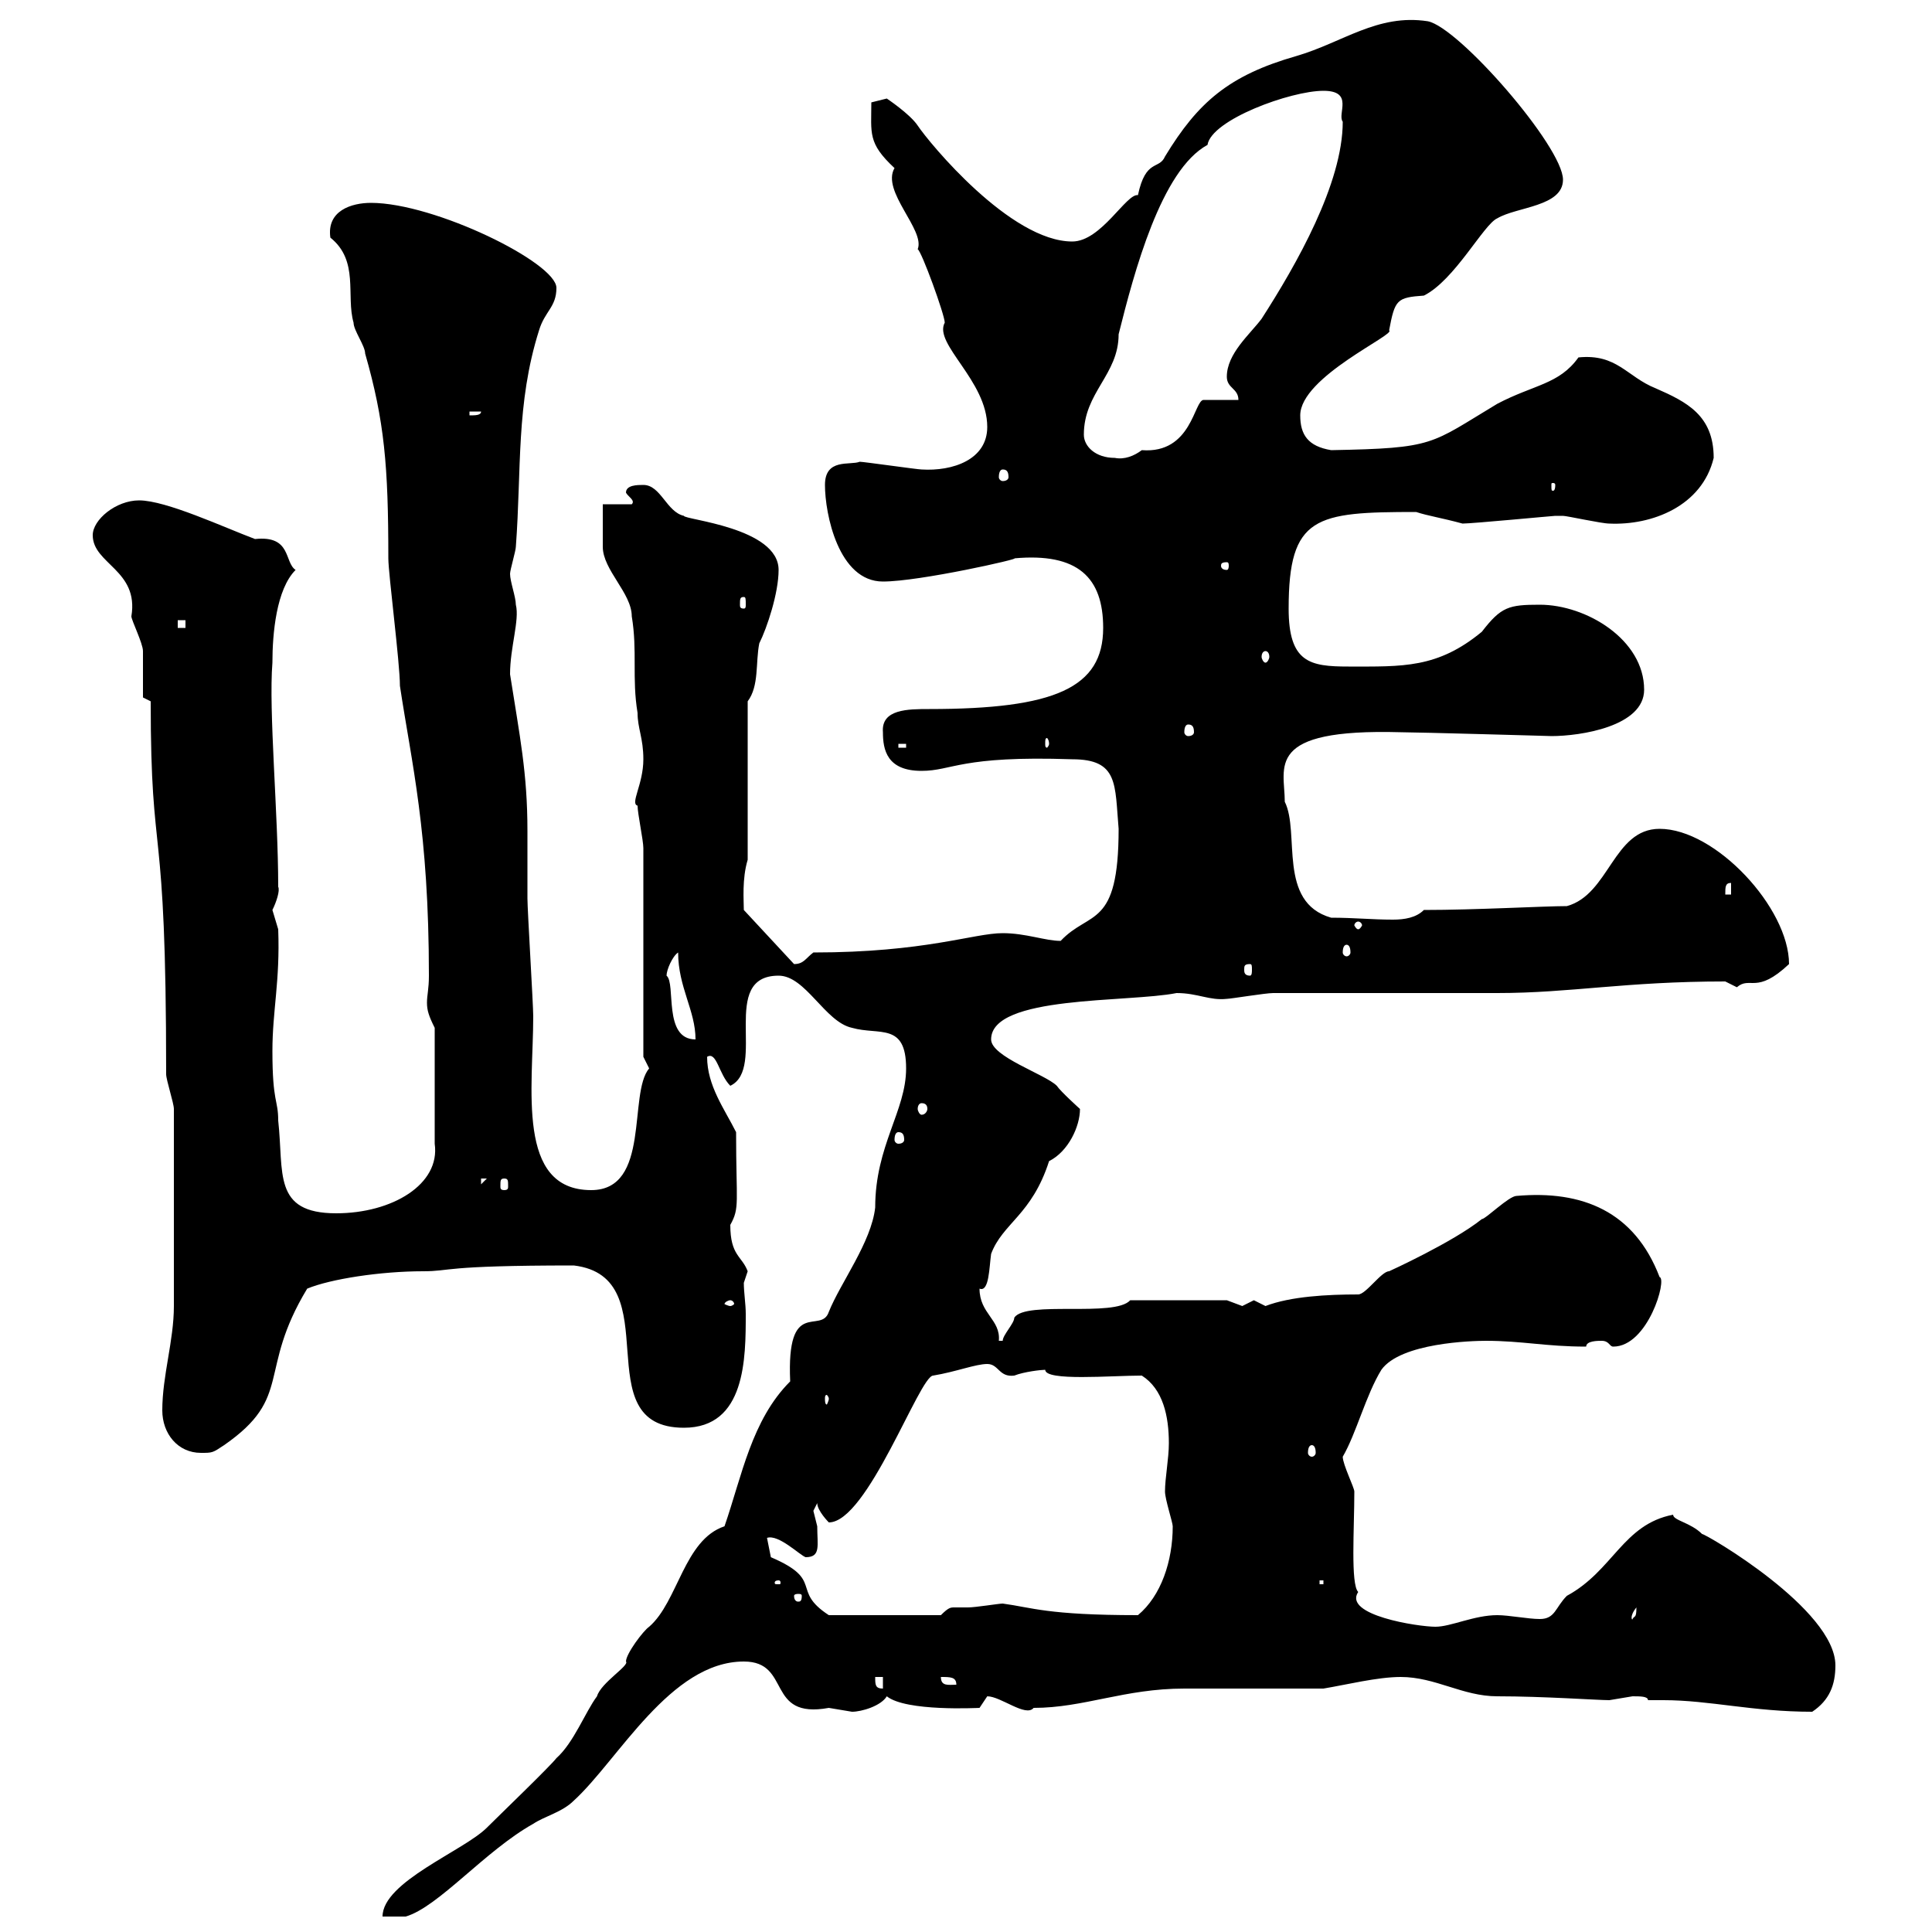 <svg xmlns="http://www.w3.org/2000/svg" xmlns:xlink="http://www.w3.org/1999/xlink" width="300" height="300"><path d="M112.50 237C106.20 239.10 105.30 248.70 100.80 252.60C99.90 253.20 97.20 256.80 97.20 258C97.80 258.60 93.30 261.30 92.70 263.40C90.90 265.80 89.10 270.60 86.40 273C85.50 274.20 77.40 282 75.60 283.80C72 287.40 59.40 292.20 59.40 297.60L63 297.60C68.10 296.10 75.30 287.40 82.80 283.20C84.60 282 87.30 281.40 89.10 279.60C96 273.30 104.10 258 115.50 258C123 258 118.80 267 128.70 265.20C128.70 265.20 132.30 265.80 132.30 265.80C133.80 265.80 136.80 264.90 137.70 263.40C140.70 265.80 151.80 265.20 152.10 265.20C152.10 265.20 153.30 263.40 153.30 263.40C155.40 263.40 159.30 266.70 160.50 265.20C168.30 265.20 174.60 262.20 183.90 262.20C187.50 262.20 201.90 262.20 205.50 262.20C209.10 261.60 213.90 260.40 217.50 260.40C222.90 260.40 227.10 263.40 232.50 263.40C239.70 263.40 248.10 264 249.90 264C249.90 264 253.50 263.40 253.50 263.40C254.70 263.40 255.90 263.40 255.90 264C256.50 264 257.40 264 258.30 264C265.50 264 272.10 265.80 281.40 265.80C284.10 264 285 261.60 285 258.60C285 249.90 264.90 238.20 264.30 238.20C262.50 236.40 259.80 236.10 259.80 235.20C252 236.70 250.50 243.90 243.30 247.80C241.50 249.60 241.50 251.40 239.10 251.40C237.30 251.40 234.30 250.80 232.50 250.80C228.90 250.80 225.30 252.60 222.90 252.60C220.20 252.60 208.50 250.80 210.90 247.20C209.70 246 210.30 237.30 210.30 231.60C210.30 231 208.50 227.40 208.50 226.20C210.60 222.60 212.10 216.60 214.50 212.70C217.50 208.50 228.60 208.20 230.70 208.20C236.40 208.20 240 209.10 246.30 209.10C246.30 208.20 248.10 208.20 248.70 208.20C249.90 208.20 249.90 209.10 250.50 209.10C255.90 209.10 258.90 198.60 257.70 198.30C253.80 188.10 245.70 184.80 235.50 185.70C234.30 185.70 230.70 189.30 230.10 189.30C225.60 192.90 215.70 197.40 215.70 197.40C214.50 197.40 212.10 201 210.90 201C206.10 201 200.40 201.30 196.50 202.80C196.50 202.80 194.70 201.90 194.70 201.90C194.70 201.90 192.90 202.80 192.90 202.80C192.90 202.80 190.50 201.90 190.50 201.90L175.50 201.90C173.10 204.60 159.30 201.90 157.50 204.60C157.50 205.50 155.70 207.30 155.70 208.20L155.10 208.20C155.40 204.90 152.10 204 152.10 200.10C153.60 200.70 153.60 196.80 153.90 194.70C155.70 189.90 160.20 188.70 162.90 180.30C165.90 178.80 167.70 174.90 167.70 172.20C167.70 172.20 164.70 169.50 164.10 168.60C162.30 166.80 153.90 164.10 153.90 161.40C153.90 154.50 175.20 155.70 182.70 154.20C186 154.20 187.80 155.40 190.50 155.10C191.10 155.10 196.50 154.20 197.70 154.20L232.50 154.20C243.90 154.20 252.30 152.40 267.90 152.40C267.90 152.40 269.70 153.30 269.70 153.30C271.80 151.50 272.70 154.50 277.80 149.70C277.80 141 266.40 128.70 257.70 128.70C250.50 128.70 249.90 138.90 243.30 140.70C239.70 140.70 229.20 141.30 221.10 141.30C219.90 142.50 218.10 142.80 216.30 142.80C213 142.80 210.30 142.50 206.70 142.50C198.30 140.10 201.90 129.30 199.50 124.50C199.50 119.10 196.20 113.10 217.50 113.70C219.90 113.70 241.20 114.30 240.90 114.30C245.40 114.30 255.30 112.80 255.30 107.10C255.30 99.30 246.30 93.90 239.10 93.90C234.30 93.90 233.10 94.20 230.10 98.10C223.20 103.80 217.80 103.50 209.40 103.50C203.40 103.50 200.10 102.90 200.10 94.50C200.10 80.10 204.30 79.50 219.90 79.50C221.70 80.10 223.80 80.40 227.10 81.30C228.60 81.30 241.20 80.10 241.50 80.10C241.50 80.10 242.70 80.10 242.70 80.10C243.30 80.10 248.70 81.30 249.90 81.30C256.50 81.60 264.30 78.60 266.10 71.10C266.10 64.50 261.90 62.40 257.10 60.30C252.60 58.50 251.10 54.90 245.10 55.50C242.10 59.70 238.20 59.70 232.50 62.70C222 69 222.90 69.60 206.70 69.90C203.10 69.30 201.90 67.50 201.90 64.50C201.90 58.50 216.90 51.90 215.70 51.30C216.60 46.50 216.90 46.20 221.10 45.90C225.90 43.50 230.40 34.80 232.50 33.90C235.50 32.10 242.70 32.10 242.70 27.90C242.70 22.80 226.50 4.20 221.70 3.30C213.90 2.10 208.50 6.60 201.30 8.70C190.80 11.70 186 15.90 180.90 24.30C180 26.40 177.90 24.60 176.70 30.30C174.90 30 171 37.50 166.50 37.50C156.90 37.50 144.30 22.20 142.50 19.50C141.30 17.70 137.70 15.30 137.70 15.30L135.30 15.90C135.30 20.70 134.70 22.20 138.90 26.10C136.80 29.70 143.70 35.70 142.50 38.70C143.10 39 146.70 48.90 146.70 50.10C144.90 53.40 153.30 59.10 153.30 66.30C153.30 71.40 147.90 73.20 143.10 72.90C142.50 72.90 134.10 71.70 133.50 71.70C132 72.30 128.10 71.10 128.10 75.30C128.10 79.80 130.20 90.30 137.10 90.30C142.80 90.30 158.70 86.70 157.50 86.70C167.40 85.80 171.30 89.70 171.30 97.50C171.30 106.80 163.80 110.10 144.30 110.10C141 110.10 136.80 110.10 137.10 113.70C137.10 116.40 137.70 119.70 143.10 119.70C147.90 119.70 149.10 117.30 166.50 117.90C173.70 117.90 173.10 121.80 173.70 128.70C173.70 144.30 169.20 141.30 164.70 146.10C162.30 146.10 159.30 144.90 155.70 144.90C151.20 144.90 143.70 147.90 126.30 147.90C125.10 148.80 124.80 149.70 123.30 149.70L115.50 141.30C115.50 139.80 115.20 136.50 116.10 133.50L116.10 108.90C117.90 106.50 117.30 102.90 117.90 99.90C119.10 97.50 120.90 92.10 120.90 88.50C120.90 81.90 106.20 80.70 106.20 80.10C103.50 79.50 102.60 75.30 99.90 75.30C99 75.30 97.20 75.30 97.20 76.50C97.50 77.10 98.70 77.70 98.10 78.30L93.60 78.30C93.60 78.30 93.60 83.10 93.60 84.90C93.60 88.50 98.10 92.10 98.10 95.70C99 101.10 98.10 105.30 99 110.70C99 113.10 99.90 114.60 99.90 117.90C99.90 121.80 97.80 124.80 99 125.10C99 126.30 99.90 130.50 99.90 131.70L99.90 164.10C99.90 164.10 100.80 165.90 100.80 165.90C97.50 169.80 101.10 184.80 91.80 184.80C80.10 184.80 82.80 168.90 82.80 157.80C82.80 156 81.90 141.30 81.90 139.50C81.90 136.20 81.90 132.60 81.90 129C81.90 120 80.70 114.30 79.20 104.70C79.20 100.50 80.70 96.30 80.10 93.90C80.10 92.70 79.20 90.30 79.20 89.10C79.20 88.50 80.10 85.50 80.10 84.90C81 72.90 80.10 62.70 83.70 51.30C84.60 48.30 86.40 47.70 86.40 44.70C86.40 40.80 67.50 31.50 57.60 31.50C54.60 31.50 50.70 32.70 51.30 36.90C55.80 40.50 53.70 45.90 54.90 50.10C54.90 51.30 56.70 53.70 56.70 54.90C59.70 65.40 60.30 72.30 60.30 86.70C60.30 89.10 62.10 102.90 62.10 106.50C63.90 118.50 66.60 129 66.60 151.50C66.60 153.60 66.30 154.50 66.30 155.70C66.30 156.90 66.60 157.80 67.50 159.60L67.50 177.60C68.40 183.90 60.90 188.40 52.20 188.40C42.30 188.40 44.10 182.10 43.20 174C43.20 170.70 42.30 171.30 42.30 163.20C42.30 156.90 43.50 152.40 43.20 144.30C43.20 144.30 42.30 141.30 42.30 141.30C42.90 140.10 43.50 138.30 43.20 137.70C43.20 126.30 41.70 110.40 42.30 102.90C42.30 98.40 42.90 91.50 45.90 88.50C44.10 87.30 45.30 83.10 39.60 83.70C34.80 81.90 25.80 77.70 21.60 77.70C18 77.70 14.40 80.70 14.40 83.10C14.40 87.60 21.60 88.50 20.40 95.70C20.40 96.30 22.20 99.90 22.20 101.10C22.20 101.70 22.20 107.10 22.20 108.30L23.40 108.90C23.40 135.30 25.80 125.10 25.80 166.80C25.80 167.70 27 171.30 27 172.20C27 183.30 27 195.90 27 202.80C27 208.20 25.20 213.60 25.20 219C25.20 222.60 27.60 225.60 31.20 225.60C33 225.60 33 225.60 34.80 224.40C45.60 216.90 39.90 213 47.70 200.10C51.30 198.60 59.10 197.40 65.70 197.40C70.20 197.40 68.40 196.50 89.10 196.50C104.10 198.30 90.60 221.70 106.20 221.70C115.80 221.70 115.80 210.90 115.80 204C115.80 202.50 115.50 200.70 115.50 199.20C115.50 199.20 116.10 197.40 116.10 197.40C115.20 195 113.40 195 113.40 190.20C114.90 187.50 114.30 186.90 114.30 175.80C112.50 172.20 109.80 168.60 109.80 164.10C111.30 163.20 111.60 166.80 113.40 168.60C119.10 165.90 111.60 151.50 120.90 151.50C125.10 151.50 128.10 158.70 132.30 159.60C136.50 160.80 140.70 158.70 140.70 165.90C140.70 172.50 135.90 177.90 135.90 187.50C135.30 192.90 130.50 199.20 128.70 203.70C127.50 207.30 122.10 201.30 122.70 214.50C116.70 220.50 115.20 229.20 112.50 237ZM135.90 260.40L137.10 260.40L137.10 262.20C135.90 262.20 135.90 261.60 135.90 260.40ZM146.10 260.40C147.60 260.40 148.50 260.40 148.50 261.60C147.30 261.60 146.10 261.90 146.10 260.40ZM254.10 249.60C254.10 251.40 253.80 250.80 253.50 251.40C253.50 251.70 252.90 251.10 254.10 249.60ZM119.10 238.80C120.90 238.20 124.20 241.50 125.10 241.80C127.50 241.80 126.90 240 126.90 237C126.90 237 126.30 234.60 126.30 234.60C126.30 234.60 126.90 233.40 126.90 233.40C126.90 234.60 128.70 236.40 128.70 236.40C134.70 236.40 142.80 213.60 144.90 213.60C148.50 213 151.50 211.80 153.30 211.80C155.10 211.80 155.10 213.90 157.50 213.60C159 213 161.70 212.70 162.30 212.70C162.30 214.50 172.50 213.60 177.30 213.60C180.60 215.70 181.50 219.90 181.50 224.10C181.50 226.50 180.90 229.50 180.90 231.60C180.90 232.80 182.10 236.40 182.10 237C182.10 242.40 180.30 247.80 176.70 250.80C162.60 250.80 160.20 249.60 155.70 249C155.10 249 151.50 249.60 150.30 249.60C149.70 249.60 149.10 249.60 148.20 249.60C147.60 249.60 147.30 249.60 146.10 250.80L128.70 250.80C122.70 246.90 128.10 245.40 119.70 241.80C119.70 241.80 119.10 238.80 119.10 238.80ZM124.50 247.80C124.50 248.70 124.20 248.70 123.90 248.70C123.90 248.70 123.30 248.70 123.30 247.80C123.30 247.50 123.90 247.50 123.90 247.50C124.20 247.50 124.50 247.50 124.50 247.80ZM120.90 245.40C121.20 245.40 121.20 245.70 121.20 245.70C121.20 246 121.20 246 120.90 246C120.30 246 120.30 246 120.30 245.70C120.30 245.70 120.30 245.40 120.90 245.40ZM204.90 245.40L205.50 245.40L205.50 246L204.90 246ZM203.70 224.40C204 224.40 204.30 224.70 204.30 225.60C204.30 225.90 204 226.20 203.70 226.20C203.40 226.20 203.10 225.90 203.10 225.60C203.10 224.70 203.40 224.40 203.70 224.40ZM128.70 217.20C128.70 217.50 128.40 218.10 128.40 218.10C128.10 218.10 128.10 217.50 128.10 217.20C128.10 216.90 128.10 216.60 128.40 216.60C128.40 216.60 128.70 216.90 128.70 217.20ZM113.40 201.90C113.70 201.90 114 202.20 114 202.50C114 202.50 113.70 202.80 113.40 202.80C113.10 202.80 112.50 202.50 112.50 202.50C112.50 202.20 113.10 201.90 113.40 201.90ZM74.70 183L75.60 183L74.70 183.90ZM78.30 183C78.90 183 78.90 183.30 78.90 184.20C78.90 184.50 78.90 184.80 78.30 184.80C77.70 184.80 77.70 184.50 77.70 184.20C77.70 183.30 77.70 183 78.30 183ZM139.50 175.80C140.10 175.80 140.40 176.10 140.40 177C140.40 177.30 140.10 177.60 139.50 177.60C139.20 177.60 138.90 177.30 138.90 177C138.90 176.10 139.20 175.80 139.50 175.80ZM143.10 171.30C143.70 171.30 144 171.60 144 172.20C144 172.50 143.70 173.10 143.10 173.10C142.80 173.10 142.50 172.50 142.50 172.20C142.50 171.60 142.80 171.30 143.10 171.30ZM103.50 151.50C103.50 150.60 104.40 148.50 105.30 147.90C105.30 153.30 108 156.90 108 161.40C102.90 161.40 105 152.70 103.50 151.50ZM194.10 149.70C194.40 149.70 194.40 150 194.40 150.60C194.40 150.90 194.40 151.50 194.10 151.50C193.20 151.50 193.20 150.90 193.20 150.60C193.20 150 193.20 149.70 194.10 149.70ZM209.10 146.70C209.40 146.70 209.70 147 209.70 147.90C209.70 148.20 209.40 148.50 209.10 148.50C208.80 148.50 208.50 148.20 208.50 147.90C208.50 147 208.80 146.70 209.10 146.70ZM210.90 143.10C211.20 143.10 211.50 143.40 211.50 143.70C211.50 143.70 211.20 144.30 210.90 144.30C210.60 144.30 210.30 143.70 210.30 143.70C210.30 143.40 210.60 143.10 210.90 143.10ZM268.80 137.10L268.80 138.90L267.90 138.90C267.90 137.70 267.90 137.10 268.80 137.10ZM139.50 115.50L140.70 115.50L140.70 116.10L139.50 116.10ZM162.90 115.50C162.90 115.80 162.60 116.10 162.60 116.10C162.30 116.10 162.30 115.80 162.30 115.50C162.30 114.90 162.30 114.60 162.60 114.60C162.60 114.60 162.90 114.90 162.90 115.50ZM184.50 112.50C185.10 112.50 185.40 112.80 185.40 113.70C185.40 114 185.10 114.30 184.50 114.30C184.20 114.30 183.90 114 183.90 113.70C183.90 112.80 184.20 112.50 184.50 112.50ZM196.50 101.10C196.80 101.10 197.10 101.40 197.10 102C197.10 102.30 196.80 102.90 196.50 102.90C196.20 102.90 195.90 102.30 195.90 102C195.90 101.40 196.20 101.10 196.50 101.10ZM27.60 96.30L28.80 96.30L28.80 97.50L27.60 97.50ZM115.50 92.70C115.80 92.70 115.80 93 115.80 93.90C115.80 94.20 115.80 94.50 115.50 94.50C114.90 94.50 114.90 94.20 114.90 93.90C114.90 93 114.90 92.70 115.50 92.70ZM190.50 87.30C190.80 87.30 190.80 87.60 190.80 87.90C190.80 87.90 190.80 88.50 190.50 88.50C189.60 88.50 189.60 87.90 189.60 87.90C189.60 87.60 189.60 87.30 190.50 87.30ZM241.50 75.30C241.50 76.20 241.20 76.20 241.20 76.20C240.90 76.20 240.90 76.20 240.90 75.30C240.90 75 240.90 75 241.20 75C241.20 75 241.50 75 241.50 75.30ZM155.70 72.90C156.30 72.90 156.60 73.20 156.60 74.10C156.60 74.40 156.30 74.70 155.70 74.70C155.40 74.70 155.10 74.40 155.10 74.10C155.10 73.20 155.40 72.90 155.70 72.90ZM168.30 67.50C168.30 60.90 173.70 58.20 173.70 51.90C176.10 42.30 180.30 26.40 187.50 22.50C188.10 18.60 200.40 14.10 205.50 14.10C210.30 14.10 207.60 17.70 208.50 18.90C208.50 28.50 201.30 41.10 195.90 49.50C194.10 51.90 190.50 54.90 190.50 58.50C190.50 60.30 192.30 60.30 192.30 62.10L186.90 62.10C185.40 62.10 185.10 70.50 177.30 69.90C176.10 70.80 174.60 71.40 173.10 71.10C170.10 71.10 168.30 69.30 168.30 67.50ZM72.90 63.90L74.70 63.90C74.70 64.50 73.80 64.50 72.90 64.50Z"/></svg>